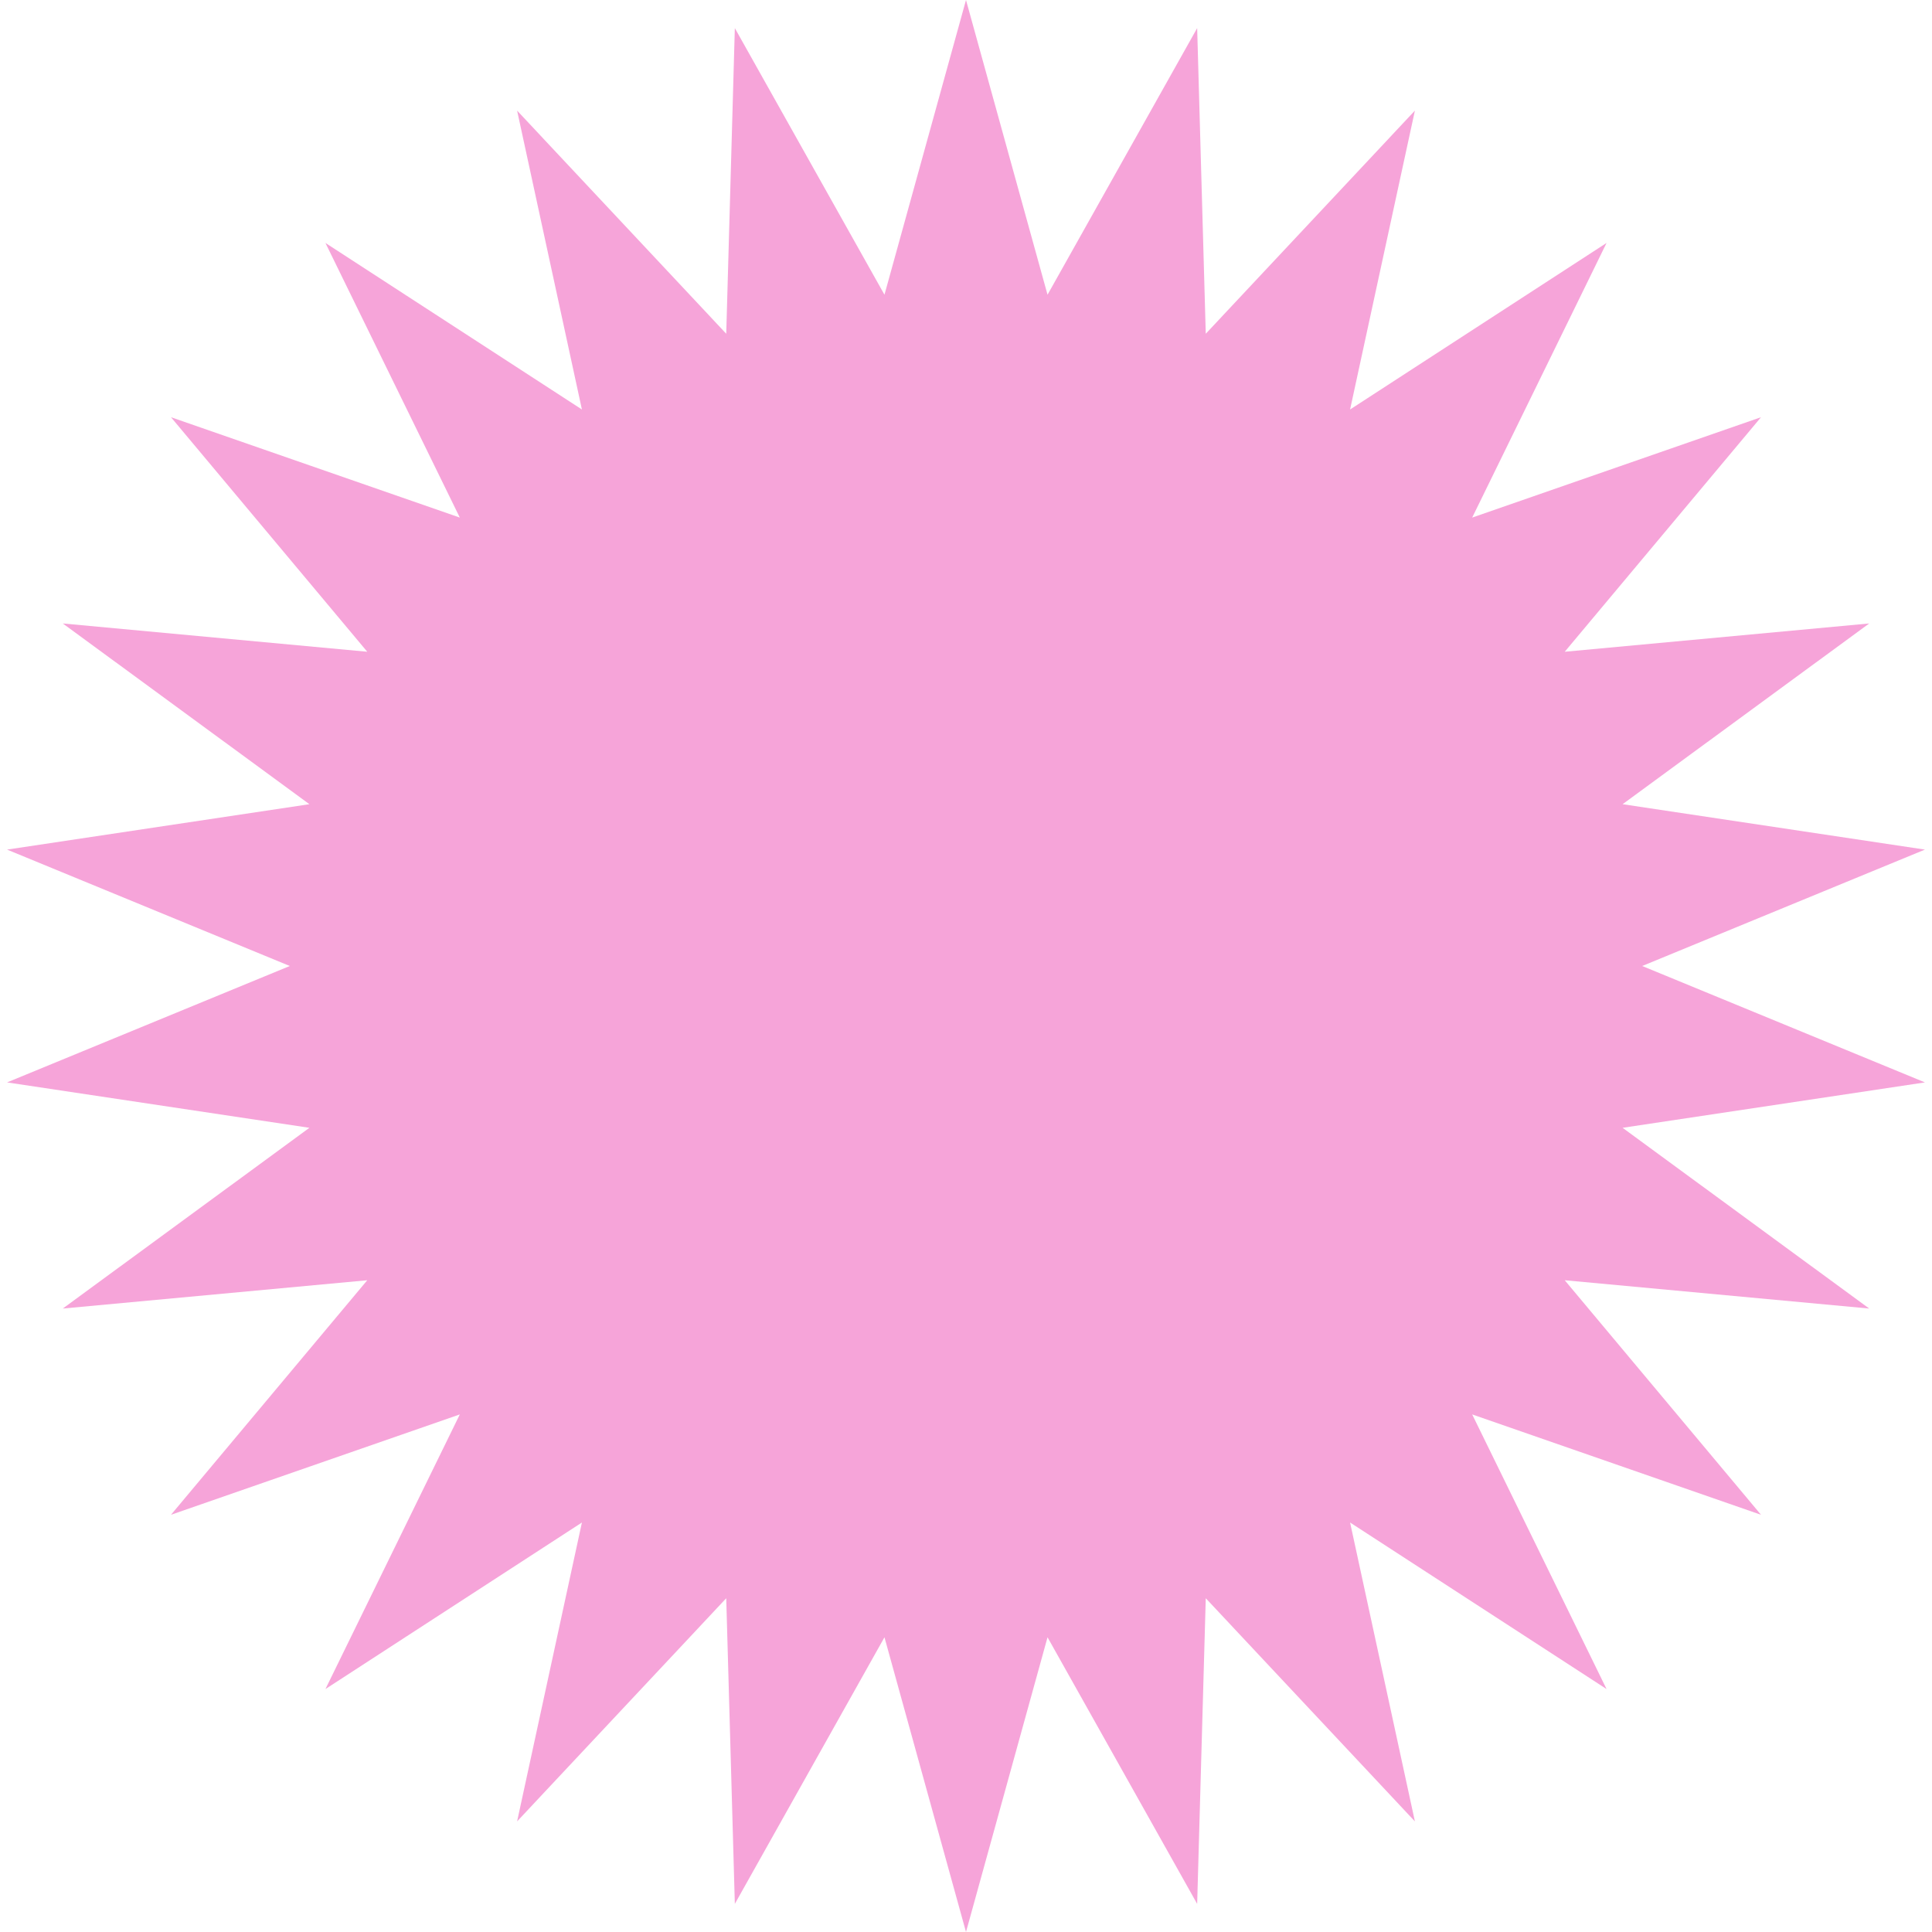<svg width="20" height="20" viewBox="0 0 20 20" fill="none" xmlns="http://www.w3.org/2000/svg">
<path d="M10 0L10.844 3.051L12.393 0.291L12.482 3.455L14.647 1.145L13.976 4.239L16.631 2.515L15.24 5.358L18.23 4.319L16.198 6.747L19.35 6.454L16.797 8.325L19.927 8.795L17 10L19.927 11.205L16.797 11.675L19.35 13.546L16.198 13.253L18.23 15.681L15.24 14.642L16.631 17.485L13.976 15.761L14.647 18.855L12.482 16.545L12.393 19.709L10.844 16.949L10 20L9.156 16.949L7.607 19.709L7.518 16.545L5.353 18.855L6.024 15.761L3.369 17.485L4.76 14.642L1.77 15.681L3.802 13.253L0.65 13.546L3.203 11.675L0.073 11.205L3 10L0.073 8.795L3.203 8.325L0.65 6.454L3.802 6.747L1.77 4.319L4.76 5.358L3.369 2.515L6.024 4.239L5.353 1.145L7.518 3.455L7.607 0.291L9.156 3.051L10 0Z" fill="#F6A4D9"/>
</svg>
